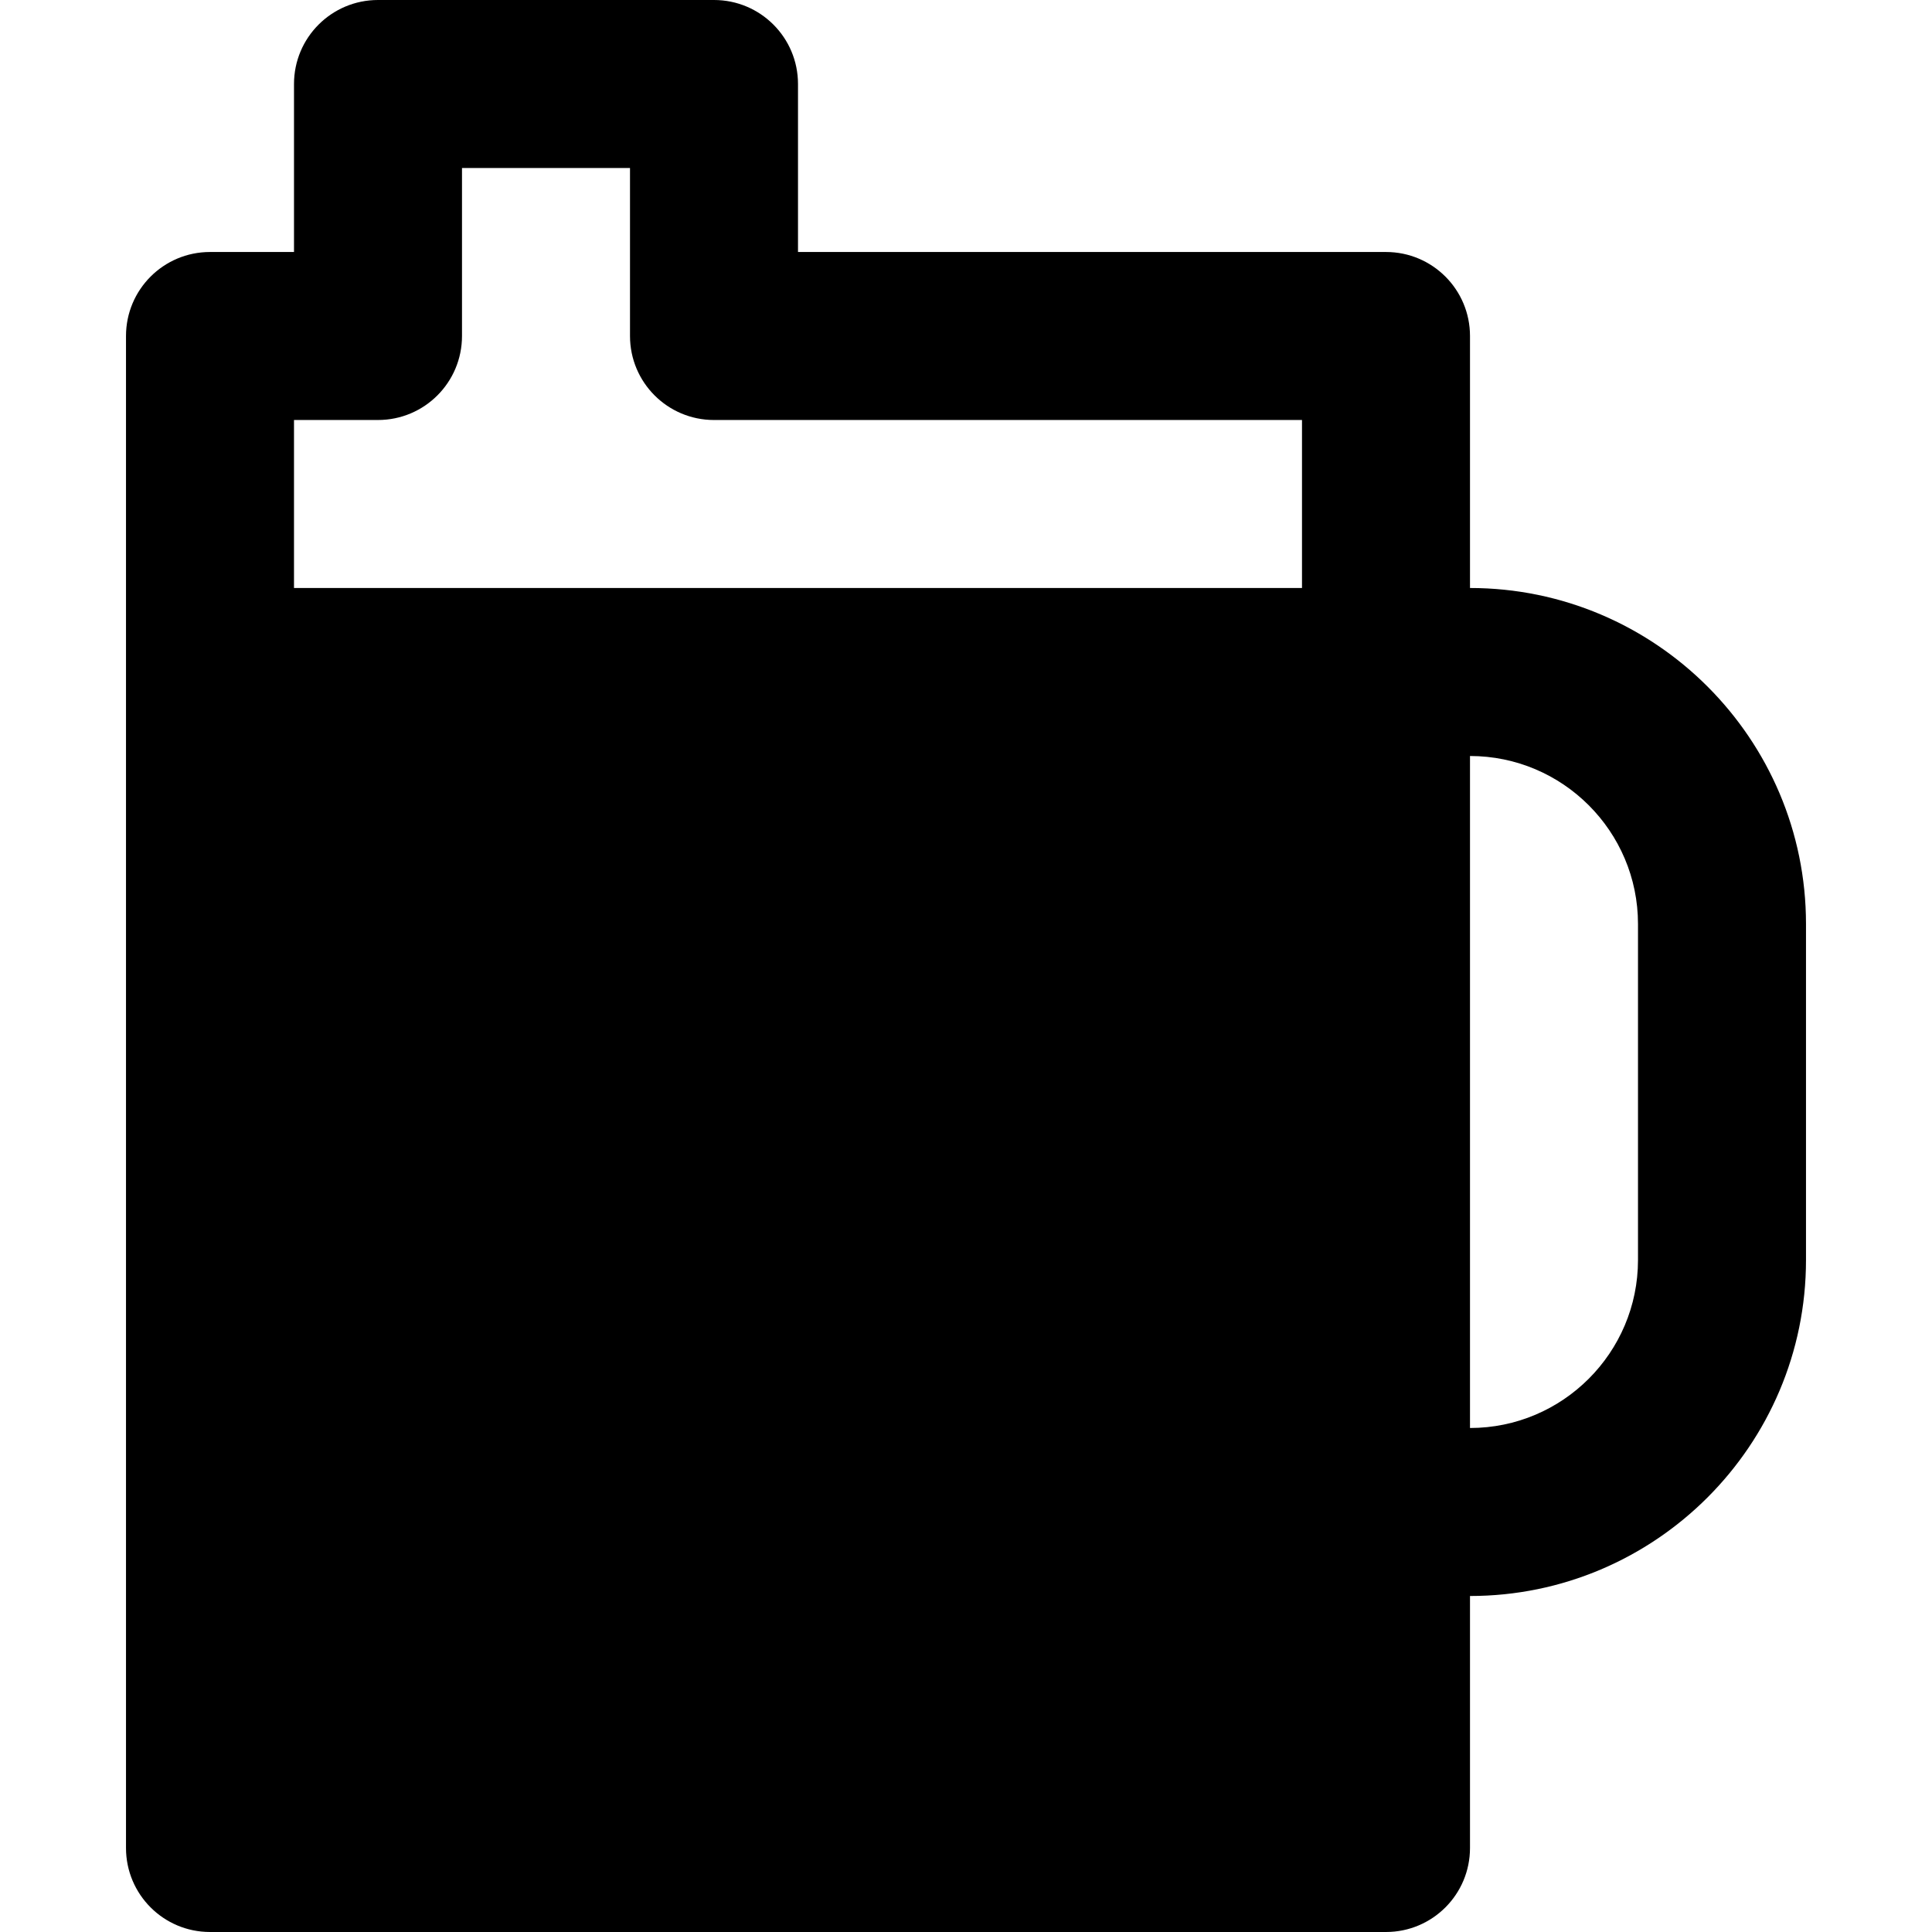 <?xml version="1.0" encoding="iso-8859-1"?>
<!-- Generator: Adobe Illustrator 19.0.0, SVG Export Plug-In . SVG Version: 6.00 Build 0)  -->
<svg version="1.1" id="Layer_1" xmlns="http://www.w3.org/2000/svg" xmlns:xlink="http://www.w3.org/1999/xlink" x="0px" y="0px"
	 viewBox="0 0 490.667 490.667" style="enable-background:new 0 0 490.667 490.667;" xml:space="preserve">
<g>
	<g>
		<path d="M373.333,149.333v-64C373.333,73.557,363.797,64,352,64H202.667V21.333C202.667,9.557,193.131,0,181.333,0H96
			C84.203,0,74.667,9.557,74.667,21.333V64H53.333C41.536,64,32,73.557,32,85.333v85.333v298.667
			c0,11.776,9.536,21.333,21.333,21.333H352c11.797,0,21.333-9.557,21.333-21.333v-64c47.061,0,85.333-38.272,85.333-85.333v-85.333
			C458.667,187.605,420.395,149.333,373.333,149.333z M330.667,149.333h-256v-42.667H96c11.797,0,21.333-9.557,21.333-21.333V42.667
			H160v42.667c0,11.776,9.536,21.333,21.333,21.333h149.333V149.333z M416,320c0,23.531-19.136,42.667-42.667,42.667V192
			C396.864,192,416,211.136,416,234.667V320z"/>
	</g>
</g>
<g>
</g>
<g>
</g>
<g>
</g>
<g>
</g>
<g>
</g>
<g>
</g>
<g>
</g>
<g>
</g>
<g>
</g>
<g>
</g>
<g>
</g>
<g>
</g>
<g>
</g>
<g>
</g>
<g>
</g>
</svg>
